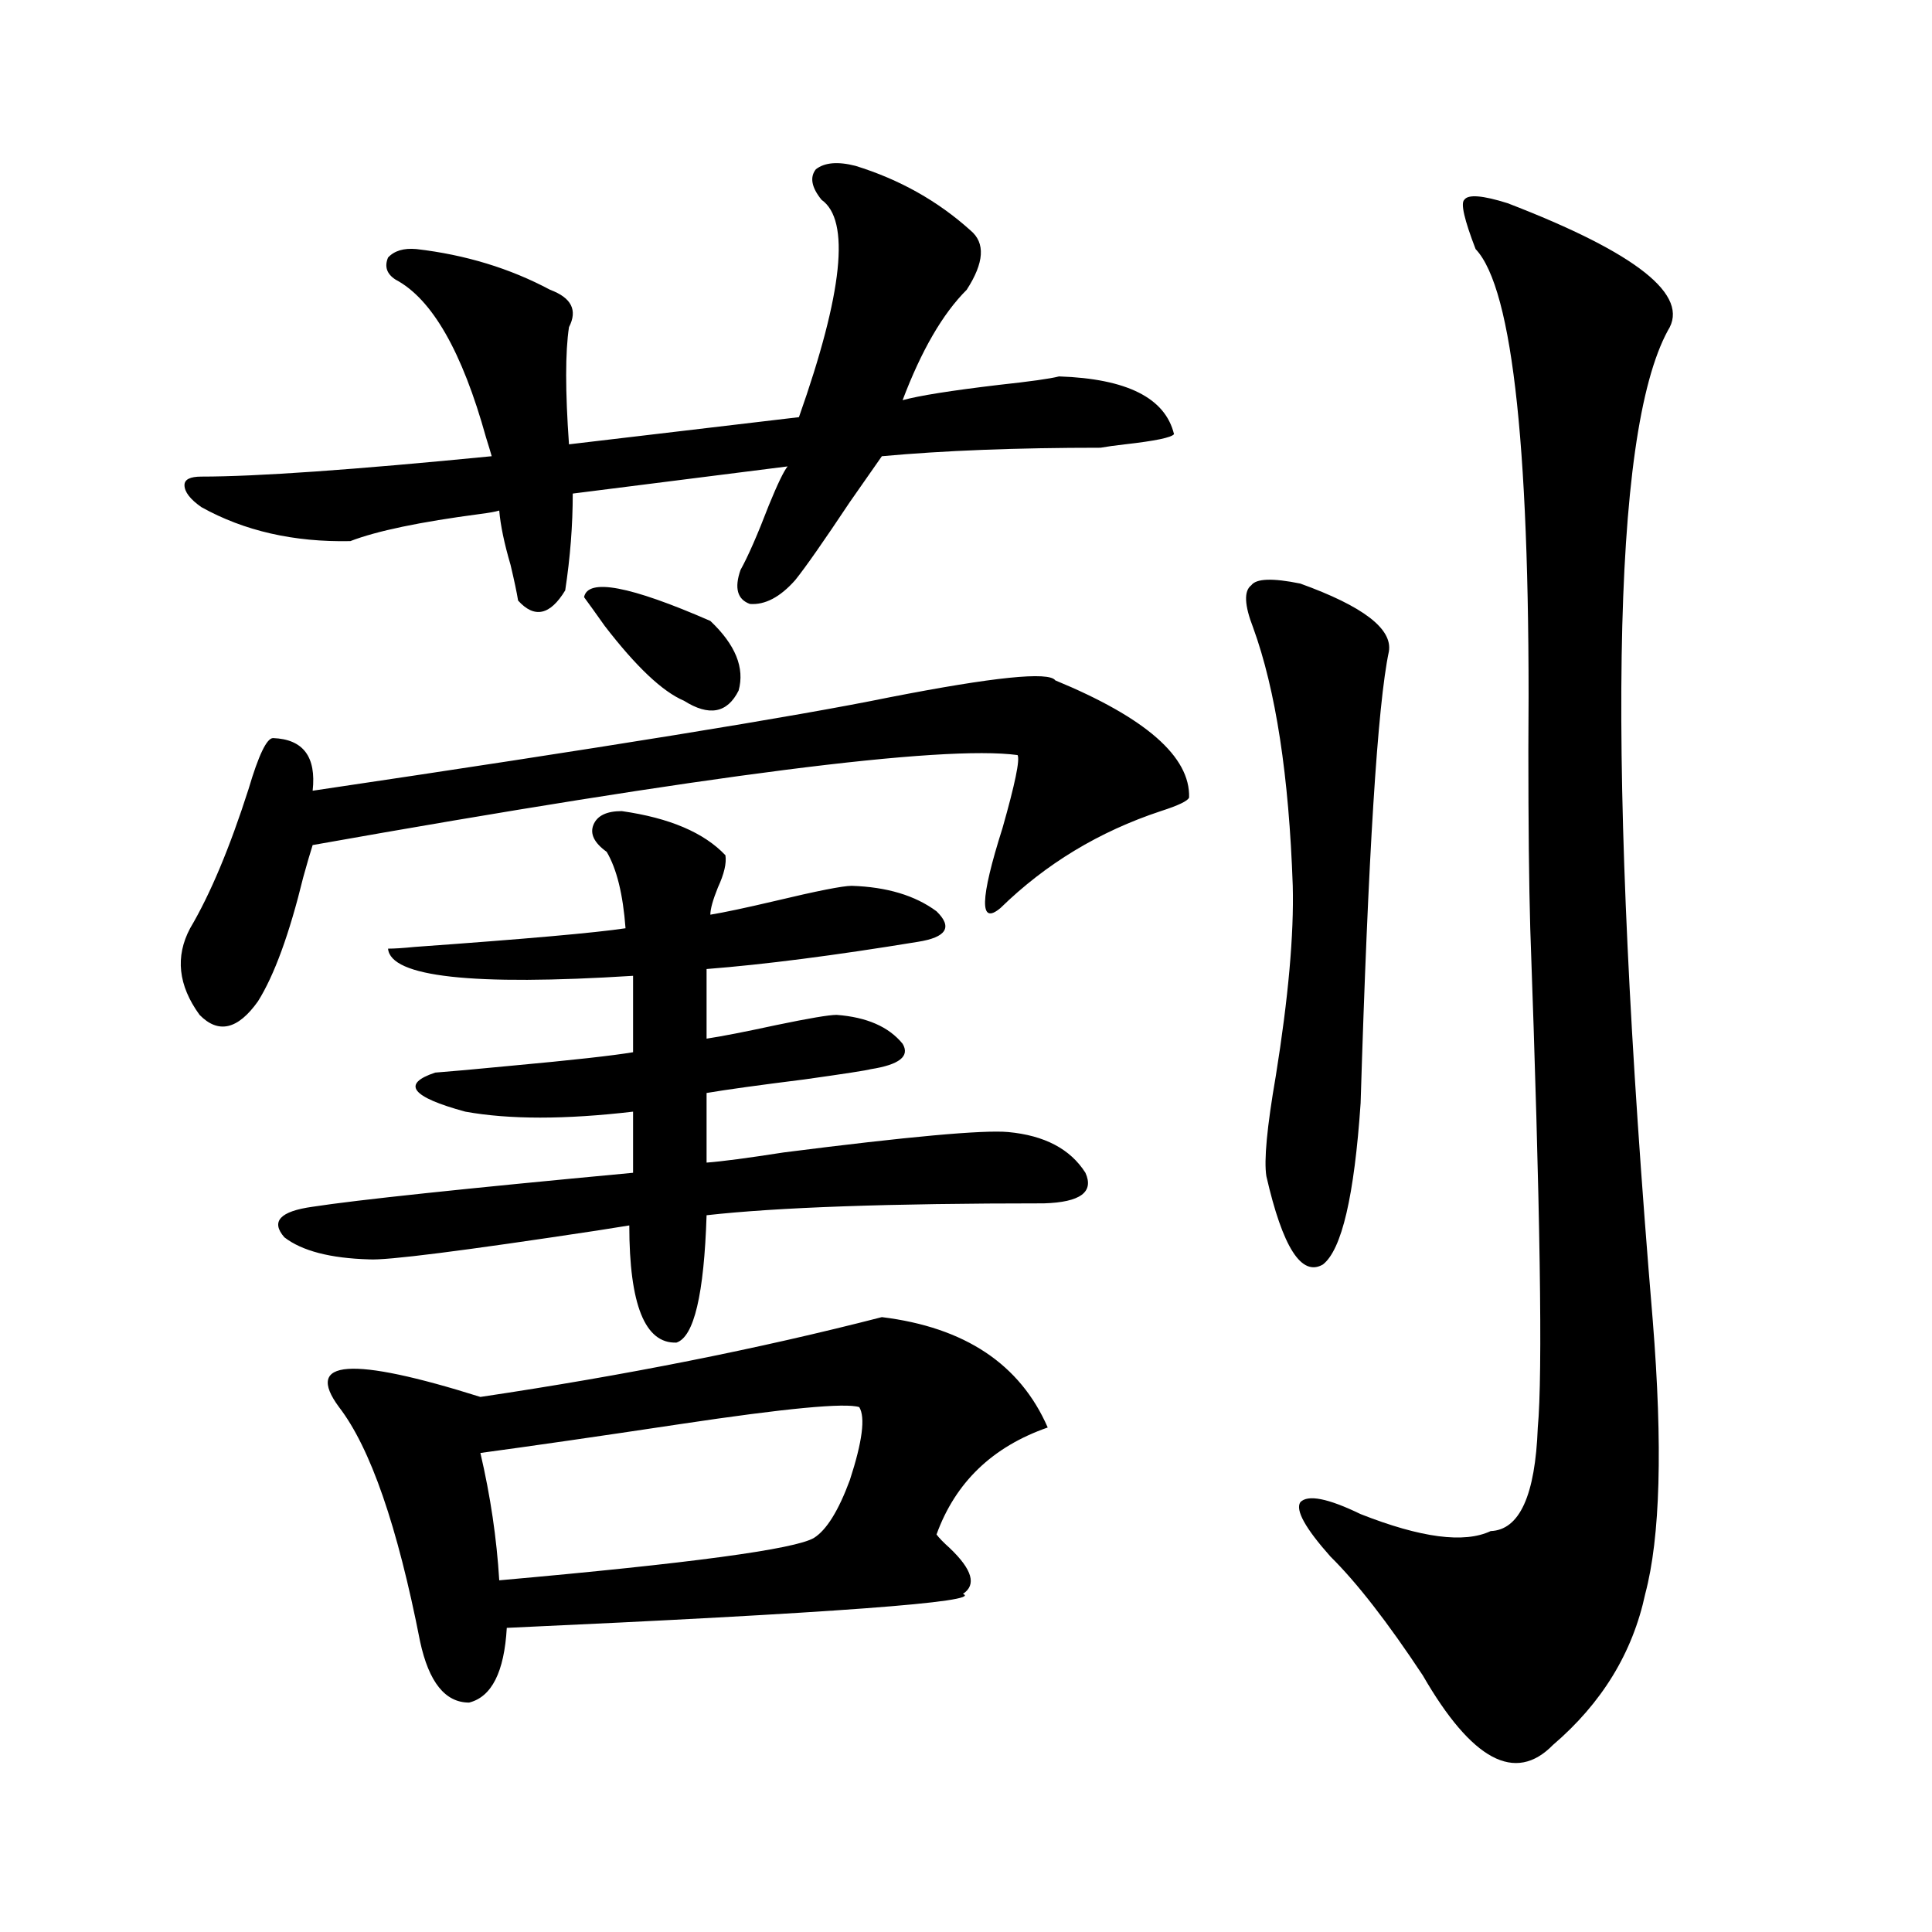 <?xml version="1.0" encoding="utf-8"?>
<!-- Generator: Adobe Illustrator 16.0.0, SVG Export Plug-In . SVG Version: 6.00 Build 0)  -->
<!DOCTYPE svg PUBLIC "-//W3C//DTD SVG 1.1//EN" "http://www.w3.org/Graphics/SVG/1.1/DTD/svg11.dtd">
<svg version="1.1" id="图层_1" xmlns="http://www.w3.org/2000/svg" xmlns:xlink="http://www.w3.org/1999/xlink" x="0px" y="0px"
	 width="1000px" height="1000px" viewBox="0 0 1000 1000" enable-background="new 0 0 1000 1000" xml:space="preserve">
<path d="M546.206,352.152c46.828,19.336,69.907,39.551,69.267,60.645c-0.655,1.758-5.533,4.106-14.634,7.031
	c-31.874,10.547-59.511,27.246-82.925,50.098c-11.066,9.38-10.731-4.395,0.976-41.309c6.494-22.852,9.101-35.444,7.805-37.793
	c-39.023-5.273-160.651,10.259-364.869,46.582c-1.311,4.106-2.927,9.668-4.878,16.699c-7.164,29.307-14.969,50.688-23.414,64.16
	c-10.411,14.653-20.487,17.002-30.243,7.031c-11.066-15.229-12.683-30.171-4.878-44.824c10.396-17.578,20.487-41.597,30.243-72.07
	c5.198-17.578,9.421-26.367,12.683-26.367c15.609,0.591,22.438,9.668,20.487,27.246c150.24-22.261,249.75-38.369,298.529-48.34
	C514.332,350.395,542.944,347.47,546.206,352.152z M442.794,85.844c22.759,7.031,42.591,18.169,59.511,33.398
	c7.805,6.455,7.149,16.699-1.951,30.762c-12.362,12.305-23.414,31.353-33.17,57.129c8.445-2.334,25.03-4.971,49.755-7.91
	c16.25-1.758,26.661-3.213,31.219-4.395c35.121,1.182,54.953,11.138,59.511,29.883c-1.311,1.758-9.756,3.516-25.365,5.273
	c-5.213,0.591-9.436,1.182-12.683,1.758c-43.581,0-81.309,1.47-113.168,4.395c-3.262,4.697-8.78,12.607-16.585,23.73
	c-13.658,20.518-23.094,33.989-28.292,40.43c-7.805,8.789-15.609,12.896-23.414,12.305c-6.509-2.334-8.14-8.198-4.878-17.578
	c3.902-7.031,8.78-18.154,14.634-33.398c4.543-11.123,7.805-17.866,9.756-20.215l-111.217,14.063c0,16.411-1.311,33.11-3.902,50.098
	c-7.805,12.896-15.944,14.653-24.39,5.273c-0.655-4.092-1.951-10.244-3.902-18.457c-3.262-11.123-5.213-20.503-5.854-28.125
	c-1.951,0.591-5.213,1.182-9.756,1.758c-31.219,4.106-53.657,8.789-67.315,14.063c-29.268,0.591-54.968-5.273-77.071-17.578
	c-5.854-4.092-8.78-7.91-8.78-11.426c0-2.925,2.927-4.395,8.78-4.395c28.612,0,78.688-3.516,150.24-10.547
	c-0.655-2.334-1.631-5.562-2.927-9.668c-12.362-44.521-27.972-71.768-46.828-81.738c-4.558-2.925-5.854-6.729-3.902-11.426
	c3.247-3.516,8.125-4.971,14.634-4.395c25.365,2.939,48.444,9.971,69.267,21.094c11.052,4.106,14.299,10.547,9.756,19.336
	c-1.951,12.896-1.951,33.11,0,60.645l119.021-14.063c22.759-64.448,26.661-101.953,11.707-112.5
	c-5.213-6.44-6.188-11.714-2.927-15.82C426.85,84.086,433.679,83.51,442.794,85.844z M321.821,419.828
	c24.71,3.516,42.591,11.138,53.657,22.852c0.641,4.106-0.655,9.668-3.902,16.699c-2.606,6.455-3.902,11.138-3.902,14.063
	c7.149-1.167,18.201-3.516,33.17-7.031c22.104-5.273,35.441-7.91,39.999-7.91c18.201,0.591,32.835,4.985,43.901,13.184
	c8.445,8.213,5.198,13.486-9.756,15.82c-42.926,7.031-79.357,11.729-109.266,14.063v36.035c7.805-1.167,19.832-3.516,36.097-7.031
	c16.905-3.516,27.316-5.273,31.219-5.273c15.609,1.182,26.981,6.152,34.146,14.941c3.902,6.455-1.631,10.85-16.585,13.184
	c-1.951,0.591-13.338,2.349-34.146,5.273c-23.414,2.939-40.334,5.273-50.73,7.031v36.035c7.805-0.576,21.128-2.334,39.999-5.273
	c64.389-8.198,103.077-11.714,116.095-10.547c18.856,1.758,32.194,8.789,39.999,21.094c4.543,9.971-2.606,15.244-21.463,15.82
	c-79.998,0-138.213,2.061-174.63,6.152c-1.311,41.021-6.509,62.993-15.609,65.918c-16.265,0.591-24.39-19.624-24.39-60.645
	c-3.902,0.591-9.436,1.47-16.585,2.637c-69.602,10.547-108.945,15.532-118.046,14.941c-20.167-0.576-34.801-4.395-43.901-11.426
	c-7.164-8.198-2.286-13.472,14.634-15.82c22.759-3.516,78.047-9.365,165.85-17.578v-31.641c-35.121,4.106-64.068,4.106-86.827,0
	c-27.972-7.607-33.17-14.351-15.609-20.215c7.805-0.576,20.808-1.758,39.023-3.516c31.859-2.925,53.002-5.273,63.413-7.031v-39.551
	c-83.26,5.273-125.53,0.591-126.826-14.063c3.247,0,7.805-0.288,13.658-0.879c57.225-4.092,93.656-7.319,109.266-9.668
	c-1.311-17.578-4.558-30.762-9.756-39.551c-6.509-4.683-8.78-9.365-6.829-14.063C309.139,422.177,314.017,419.828,321.821,419.828z
	 M456.452,681.742c42.926,5.273,71.538,24.321,85.852,57.129c-28.627,9.971-47.804,28.428-57.56,55.371
	c1.296,1.758,3.567,4.106,6.829,7.031c11.707,11.138,13.979,19.048,6.829,23.73c11.052,4.093-67.65,9.957-236.092,17.578
	c-1.311,22.852-7.805,35.733-19.512,38.672c-12.362,0-20.822-10.547-25.365-31.641c-11.707-59.766-25.7-100.195-41.95-121.289
	c-18.216-24.609,6.174-26.367,73.169-5.273C323.438,711.928,392.704,698.153,456.452,681.742z M444.745,728.324
	c-7.164-2.334-38.048,0.591-92.681,8.789c-42.926,6.455-77.406,11.426-103.412,14.941c5.198,22.275,8.445,44.248,9.756,65.918
	c98.854-8.789,153.167-16.108,162.923-21.973c6.494-4.092,12.683-14.063,18.536-29.883
	C446.361,746.205,447.992,733.598,444.745,728.324z M367.674,321.391c13.003,12.305,17.881,24.321,14.634,36.035
	c-5.854,11.729-15.289,13.486-28.292,5.273c-11.066-4.683-24.725-17.578-40.975-38.672c-4.558-6.44-8.14-11.426-10.731-14.941
	C304.261,299.13,326.044,303.236,367.674,321.391z M673.032,302.055c32.515,11.729,47.804,23.442,45.853,35.156
	C713.031,364.76,708.153,442.68,704.251,571c-3.262,48.052-9.756,75.889-19.512,83.496c-11.066,6.455-20.822-8.789-29.268-45.703
	c-1.311-8.198,0.32-25.488,4.878-51.855c6.494-40.43,9.421-73.237,8.78-98.438c-1.951-56.826-8.78-101.362-20.487-133.594
	c-4.558-11.714-4.878-19.033-0.976-21.973C650.259,299.418,658.719,299.13,673.032,302.055z M780.347,105.18
	c66.98,25.791,94.632,47.764,82.925,65.918c-29.268,53.916-31.874,224.712-7.805,512.402c5.198,65.039,3.902,112.212-3.902,141.504
	c-6.509,30.46-22.438,56.539-47.804,78.223c-19.512,19.913-41.95,7.91-67.315-36.035c-18.216-27.548-34.146-48.037-47.804-61.523
	c-13.018-14.639-18.216-24.019-15.609-28.125c3.902-4.092,14.299-2.046,31.219,6.152c31.219,12.305,53.657,15.244,67.315,8.789
	c14.954-0.576,23.079-18.457,24.39-53.613c2.592-27.534,1.296-113.667-3.902-258.398c-0.655-22.852-0.976-53.613-0.976-92.285
	c1.296-152.339-7.805-238.76-27.316-259.277c-5.854-15.229-7.805-23.73-5.854-25.488
	C759.859,100.497,767.329,101.088,780.347,105.18z"/>
</svg>
